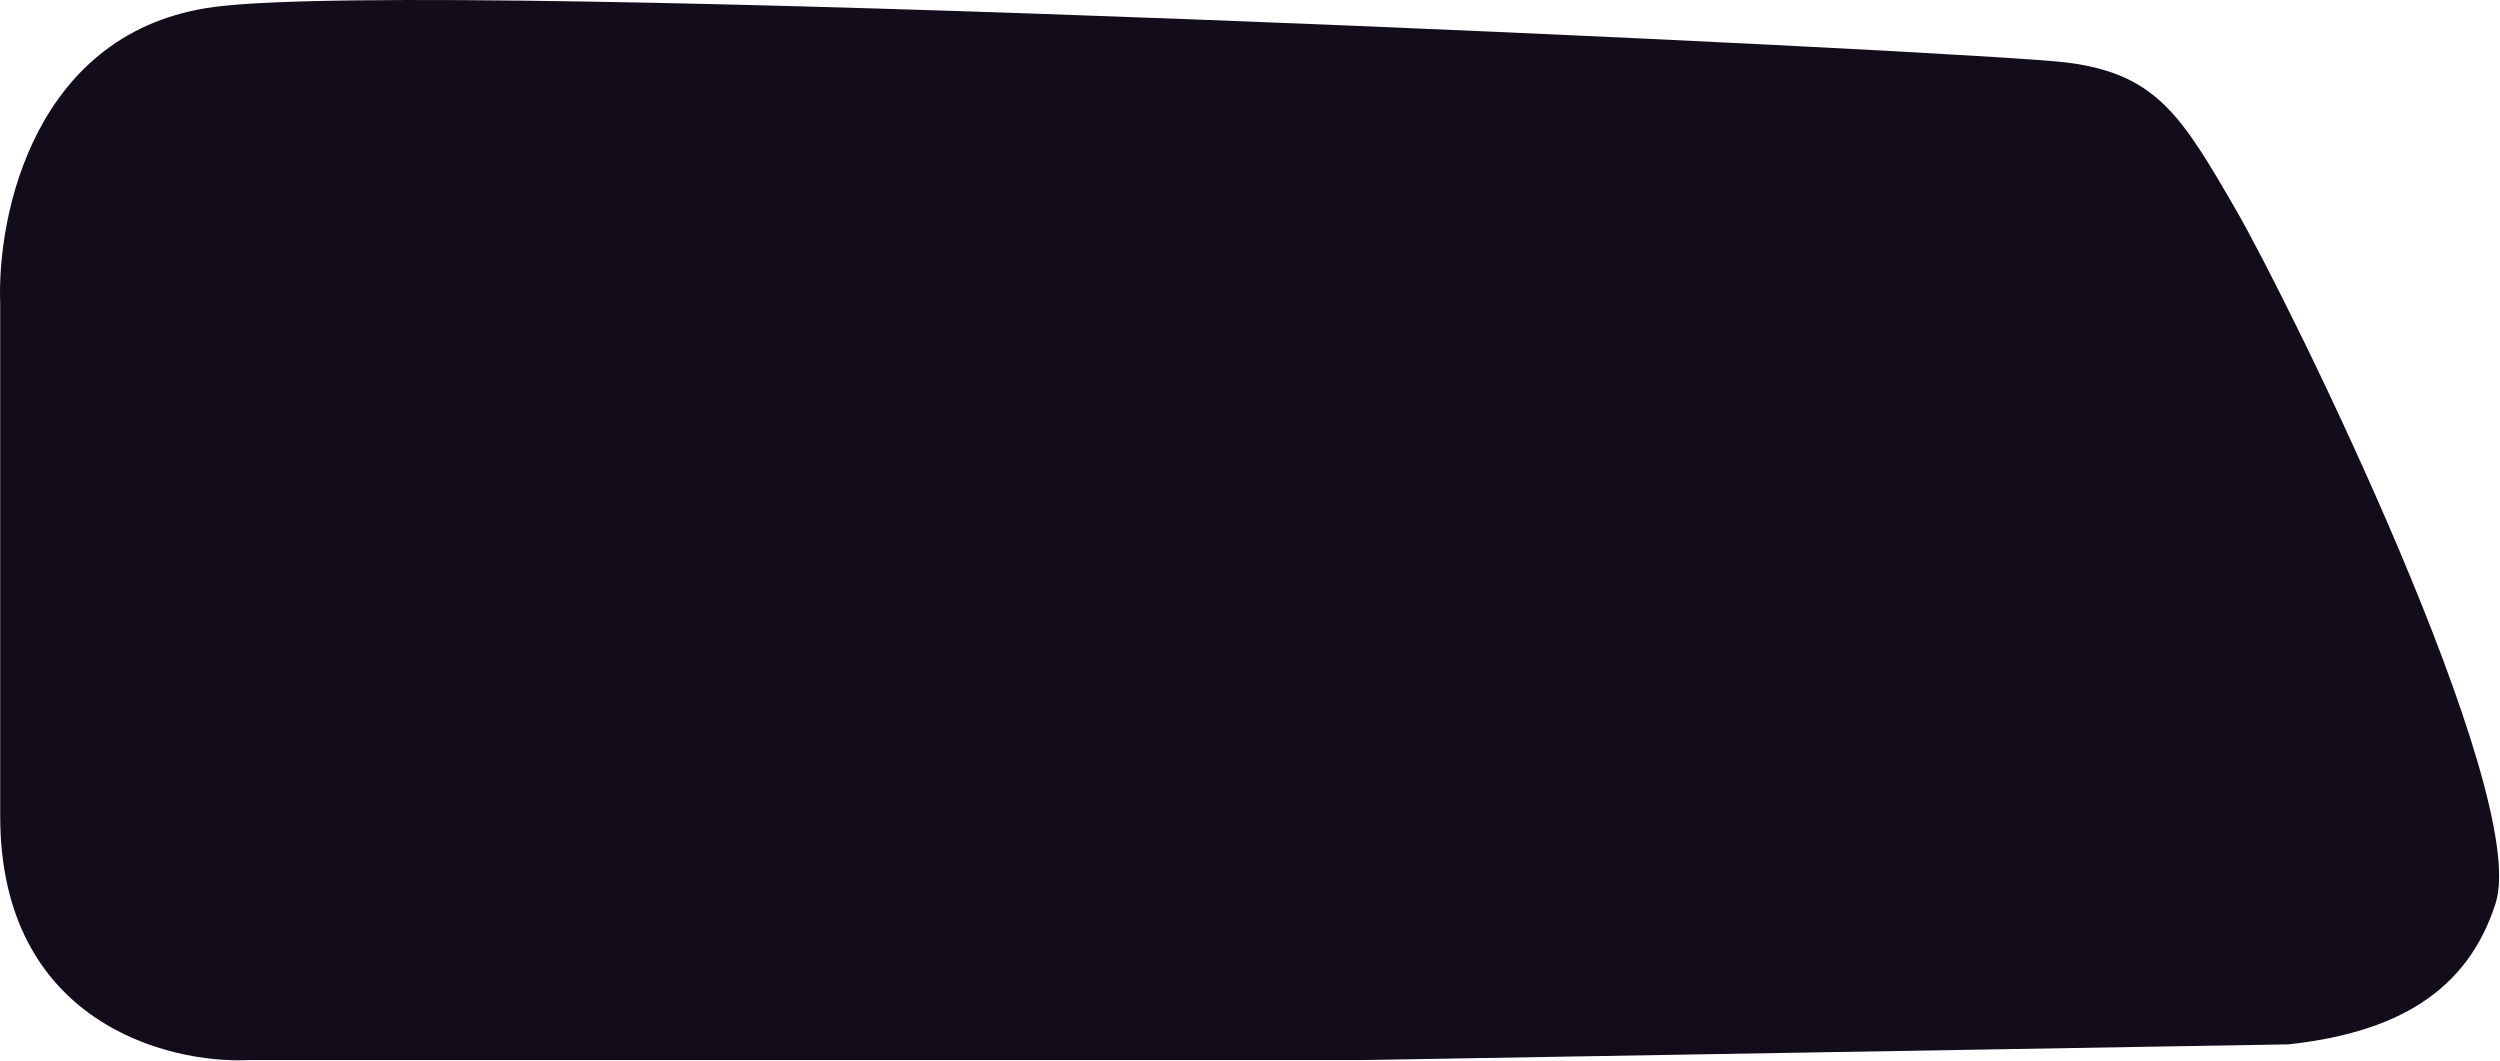 <?xml version="1.0" encoding="UTF-8"?> <svg xmlns="http://www.w3.org/2000/svg" width="851" height="361" viewBox="0 0 851 361" fill="none"> <path d="M0.07 103.343V277.843C0.07 347.643 56.737 362.259 85.07 360.843H464.07L779 355.5C815.5 351.5 839.811 337.779 849.5 307.5C861.5 270 779.57 103.343 761.07 71.343C742.57 39.343 734.07 25.343 704.07 21.343C674.07 17.343 149.57 -7.657 73.07 2.343C11.87 10.343 -1.097 73.01 0.07 103.343Z" fill="#130C1B"></path> </svg> 